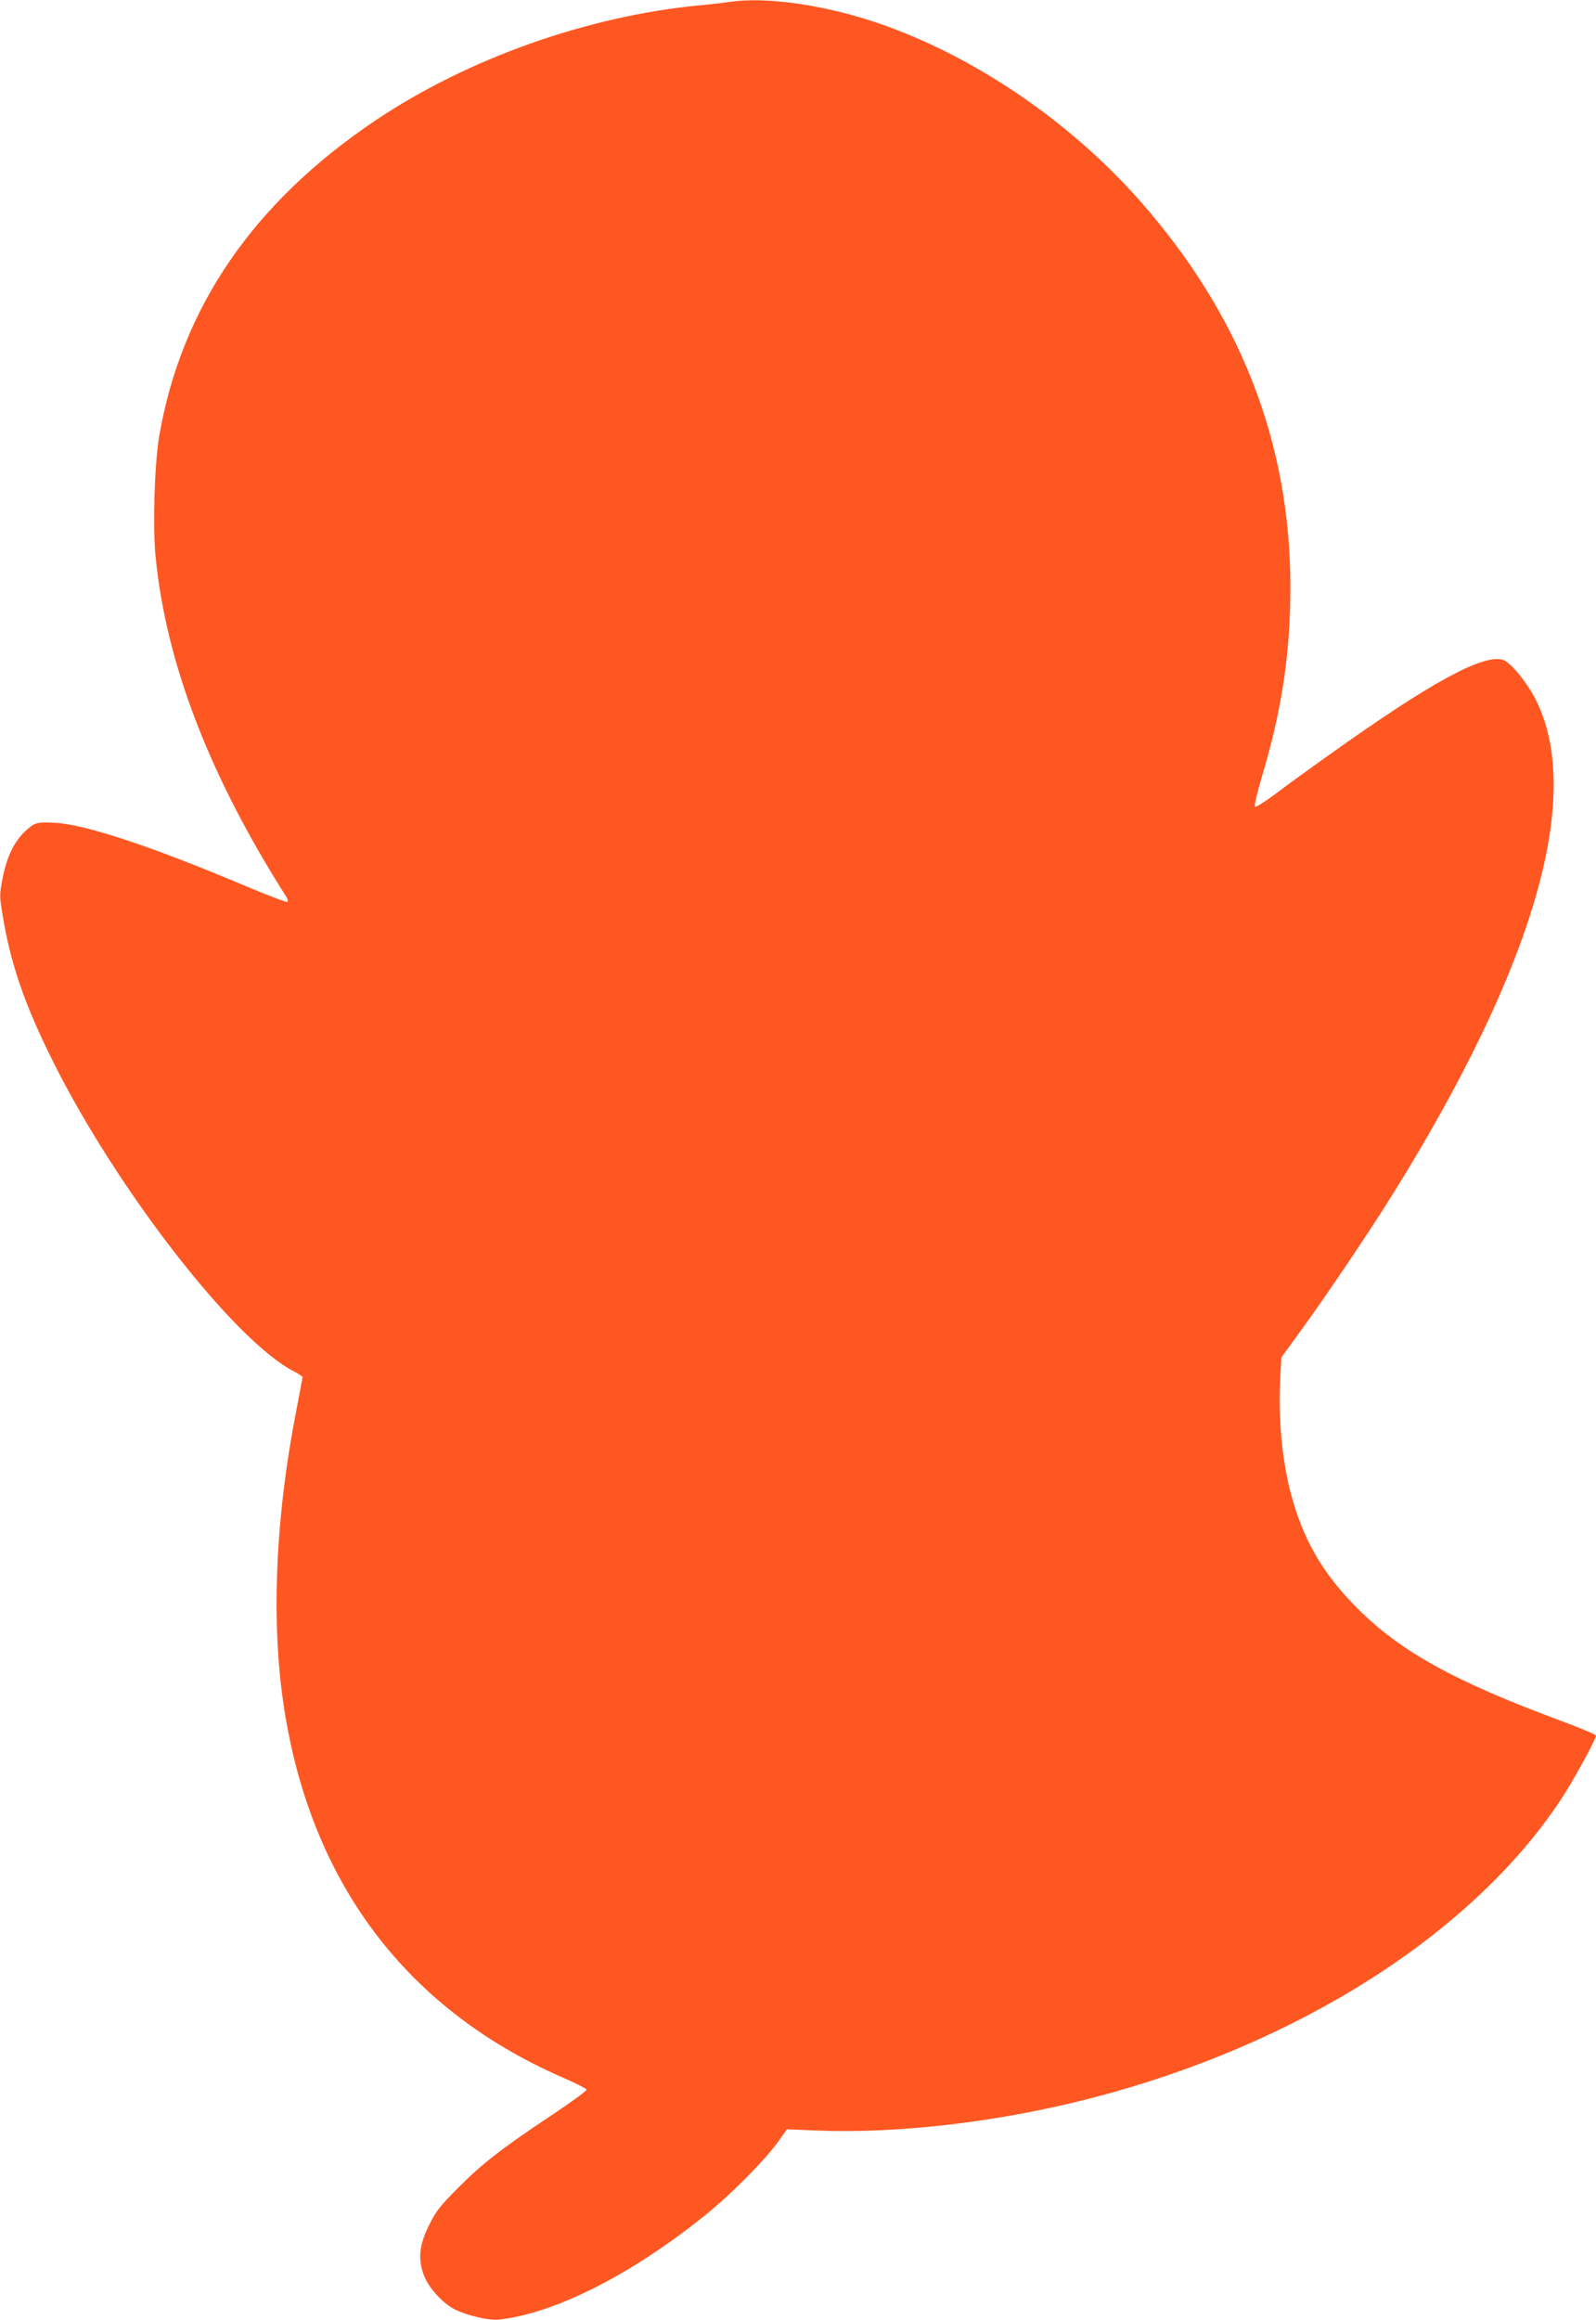 <?xml version="1.0" standalone="no"?>
<!DOCTYPE svg PUBLIC "-//W3C//DTD SVG 20010904//EN"
 "http://www.w3.org/TR/2001/REC-SVG-20010904/DTD/svg10.dtd">
<svg version="1.0" xmlns="http://www.w3.org/2000/svg"
 width="881pt" height="1280pt" viewBox="0 0 881 1280"
 preserveAspectRatio="xMidYMid meet">
<g transform="translate(0,1280) scale(0.1,-0.1)"
fill="#ff5722" stroke="none">
<path d="M4030 12790 c-30 -5 -109 -14 -175 -20 -616 -60 -1272 -293 -1779
-632 -676 -453 -1075 -1034 -1197 -1743 -26 -152 -37 -498 -20 -667 57 -585
297 -1209 721 -1875 8 -12 11 -25 7 -29 -3 -4 -111 37 -239 91 -517 218 -881
338 -1048 346 -96 5 -109 1 -161 -47 -62 -59 -102 -142 -125 -261 -17 -89 -17
-97 0 -200 45 -274 122 -495 281 -814 354 -707 1002 -1540 1328 -1705 26 -13
47 -28 47 -32 0 -4 -16 -86 -34 -182 -109 -555 -137 -1094 -82 -1541 126
-1016 659 -1751 1551 -2140 71 -31 131 -61 133 -67 2 -6 -84 -69 -191 -140
-277 -184 -386 -269 -518 -402 -100 -100 -123 -129 -160 -205 -55 -110 -63
-188 -29 -278 25 -67 102 -152 167 -186 71 -36 191 -64 247 -58 305 33 726
245 1131 570 146 116 335 307 410 411 l49 69 165 -7 c453 -18 1010 48 1516
179 1137 294 2096 903 2588 1642 65 97 197 337 197 358 0 5 -91 44 -203 85
-577 214 -875 378 -1112 615 -197 196 -307 389 -374 653 -44 173 -65 403 -55
600 l7 133 114 157 c138 189 376 543 500 742 777 1248 1052 2185 797 2717 -47
98 -143 218 -186 232 -108 36 -400 -123 -963 -525 -110 -78 -245 -176 -300
-218 -55 -41 -104 -71 -108 -67 -4 4 12 75 36 157 114 379 160 690 160 1059
-1 793 -276 1498 -829 2125 -390 443 -923 804 -1449 983 -294 100 -614 146
-815 117z"/>
</g>
</svg>
